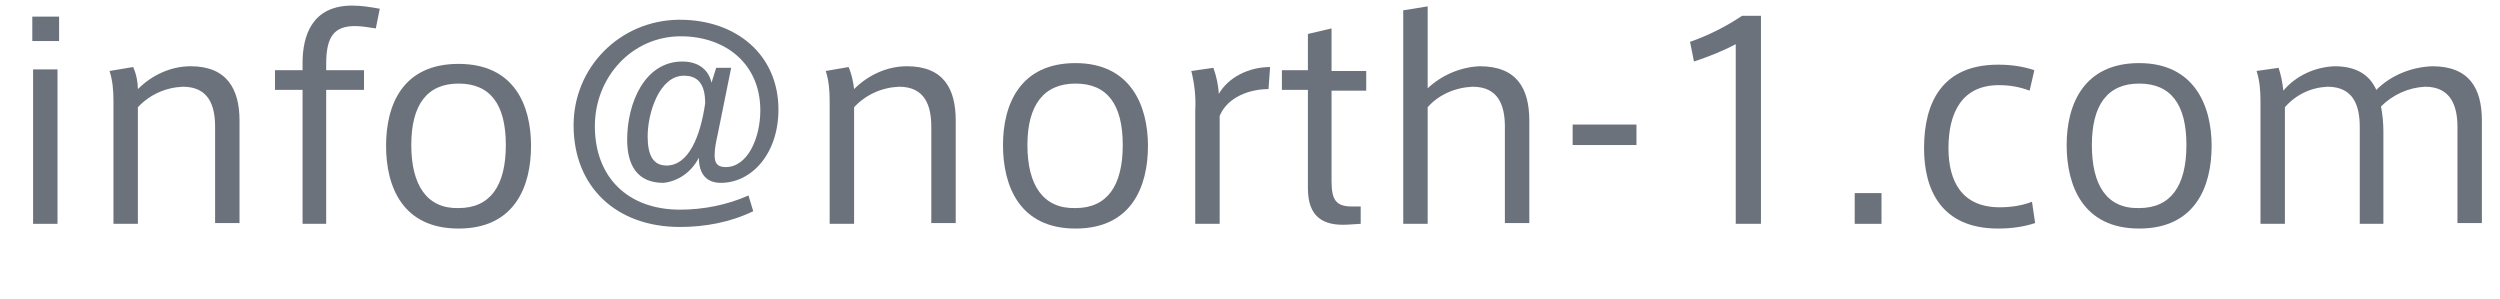 <svg version="1.1" xmlns="http://www.w3.org/2000/svg" xmlns:xlink="http://www.w3.org/1999/xlink" x="0px"
	 y="0px" viewBox="0 0 317.3 37.3" style="enable-background:new 0 0 317.3 37.3;" xml:space="preserve" width="318" height="38">
<style type="text/css">
	.st0{fill:#6c727c;}
</style>
<path class="st0" d="M7.5,4.9H4.1V1.8h3.4L7.5,4.9z M7.3,28.1H4.2V8.5h3.1V28.1z"/>
<path class="st0" d="M16.9,8.2c0.4,0.9,0.6,1.9,0.6,2.8c1.8-1.8,4.2-2.9,6.7-2.9c4.6,0,6.2,2.9,6.2,6.9v13h-3.1V15.8
	c0-2.7-0.8-5.1-4.1-5.1c-2.2,0.1-4.2,1-5.7,2.6v14.8h-3.1V12.5c0-1.3-0.1-2.6-0.5-3.8L16.9,8.2z"/>
<path class="st0" d="M34.9,11.1V8.6h3.5V7.7c0-3.5,1.2-7.3,6.3-7.3c1.2,0,2.4,0.2,3.5,0.4l-0.5,2.5C46.9,3.2,46,3,45.1,3
	c-2.6,0-3.7,1.2-3.7,4.8v0.8h4.8v2.5h-4.8v17h-3v-17L34.9,11.1z"/>
<path class="st0" d="M67.4,18.2c0,5.2-2.1,10.5-9.2,10.5S49,23.4,49,18.2s2.1-10.4,9.2-10.4S67.4,13.1,67.4,18.2L67.4,18.2z
	 M58.2,26.1c4,0,6-2.8,6-8s-2-7.8-6-7.8s-6,2.7-6,7.8S54.2,26.2,58.2,26.1L58.2,26.1z"/>
<path class="st0" d="M84.2,22.9c-3.3,0-4.6-2.2-4.6-5.5c0-4.6,2.2-9.9,7-9.9c2.2,0,3.4,1.2,3.7,2.7l0.6-1.9h1.9l-1.7,8.4
	c-0.2,0.9-0.4,1.8-0.4,2.7c0,0.8,0.2,1.5,1.4,1.5c2.8,0,4.4-3.7,4.4-7.2c0-5.9-4.4-9.4-10.1-9.4c-6.2,0-10.9,5.2-10.9,11.4
	c0,6.5,4.2,10.6,10.8,10.6c3,0,6-0.6,8.7-1.8l0.6,2c-2.9,1.4-6.1,2-9.3,2c-8.1,0-13.5-5.1-13.5-12.9c0-7.4,5.9-13.3,13.3-13.4
	c0.1,0,0.1,0,0.2,0c7.1,0,12.5,4.4,12.5,11.4c0,5.6-3.4,9.3-7.3,9.3c-1.9,0-2.8-1.2-2.8-3.2C87.8,21.5,86.1,22.7,84.2,22.9z
	 M82.2,17c0,2.4,0.7,3.7,2.4,3.7c2.8,0,4.3-3.7,4.9-7.9c0-2.3-0.8-3.5-2.7-3.5C83.7,9.3,82.2,14,82.2,17L82.2,17z"/>
<path class="st0" d="M107.7,8.2c0.4,0.9,0.6,1.9,0.7,2.8c1.8-1.8,4.2-2.9,6.7-2.9c4.7,0,6.2,2.9,6.2,6.9v13h-3.1V15.8
	c0-2.7-0.8-5.1-4.1-5.1c-2.2,0.1-4.2,1-5.7,2.6v14.8h-3.1V12.5c0-1.3-0.1-2.6-0.5-3.8L107.7,8.2z"/>
<path class="st0" d="M145.7,18.2c0,5.2-2.1,10.5-9.2,10.5s-9.2-5.4-9.2-10.6s2.2-10.4,9.2-10.4S145.7,13.1,145.7,18.2L145.7,18.2z
	 M136.5,26.1c4,0,6-2.8,6-8s-2-7.8-6-7.8s-6.1,2.7-6.1,7.8S132.4,26.2,136.5,26.1L136.5,26.1z"/>
<path class="st0" d="M161.2,8.2l-0.2,2.8c-2.4,0-5.2,1-6.2,3.4v13.7h-3.1V13.7c0.1-1.7-0.1-3.4-0.5-5l2.8-0.4
	c0.4,1.1,0.6,2.1,0.7,3.3C155.9,9.5,158.5,8.2,161.2,8.2z"/>
<path class="st0" d="M172.7,25.8v2.3l-1.6,0.1c-3.2,0.2-5.1-1-5.1-4.6V11.1h-3.3V8.6h3.3V4l3-0.7v5.4h4.4v2.5H169v11.5
	c0,2.4,0.6,3.2,2.6,3.2H172.7z"/>
<path class="st0" d="M187.8,8.1c4.7,0,6.3,2.8,6.3,6.9v13h-3.1V15.8c0-2.7-0.8-5.1-4.1-5.1c-2.2,0.1-4.3,1-5.7,2.6v14.8h-3.1V1
	l3.1-0.5v10.4C183,9.2,185.4,8.2,187.8,8.1z"/>
<path class="st0" d="M207.7,15.5v2.6h-8.1v-2.6H207.7z"/>
<path class="st0" d="M215,7.5L214.5,5c2.3-0.8,4.5-1.9,6.6-3.3h2.4v26.4h-3.2V5.3C218.6,6.2,216.8,6.9,215,7.5z"/>
<path class="st0" d="M238.8,28.1h-3.4v-3.9h3.4V28.1z"/>
<path class="st0" d="M244.2,18.5c0-5.8,2.3-10.6,9.4-10.6c1.6,0,3.1,0.2,4.6,0.7l-0.6,2.6c-1.3-0.5-2.6-0.7-3.9-0.7
	c-4.7,0-6.4,3.5-6.4,8c0,4.2,1.7,7.5,6.5,7.5c1.4,0,2.8-0.2,4.1-0.7l0.4,2.7c-1.5,0.5-3.1,0.7-4.7,0.7
	C246.4,28.7,244.2,23.8,244.2,18.5L244.2,18.5z"/>
<path class="st0" d="M280.7,18.2c0,5.2-2.1,10.5-9.2,10.5s-9.2-5.4-9.2-10.6s2.2-10.4,9.2-10.4S280.7,13.1,280.7,18.2L280.7,18.2z
	 M271.5,26.1c4,0,6-2.8,6-8s-2-7.8-6-7.8s-6,2.7-6,7.8S267.4,26.2,271.5,26.1L271.5,26.1z"/>
<path class="st0" d="M296.3,8.1c2.9,0,4.5,1.2,5.3,3c1.9-1.9,4.5-2.9,7.1-3c4.7,0,6.3,2.8,6.3,6.9v13h-3.1V15.8
	c0-2.6-0.8-5.1-4.1-5.1c-2.1,0.1-4.1,1-5.6,2.5c0.2,1.1,0.3,2.1,0.3,3.2v11.7h-3V15.8c0-2.7-0.8-5.1-4.1-5.1c-2.1,0.1-4,1-5.4,2.6
	v14.8h-3.1V12.5c0-1.3-0.1-2.6-0.5-3.8l2.8-0.4c0.3,0.9,0.5,1.9,0.6,2.9C291.4,9.3,293.8,8.2,296.3,8.1z"/>
</svg>
